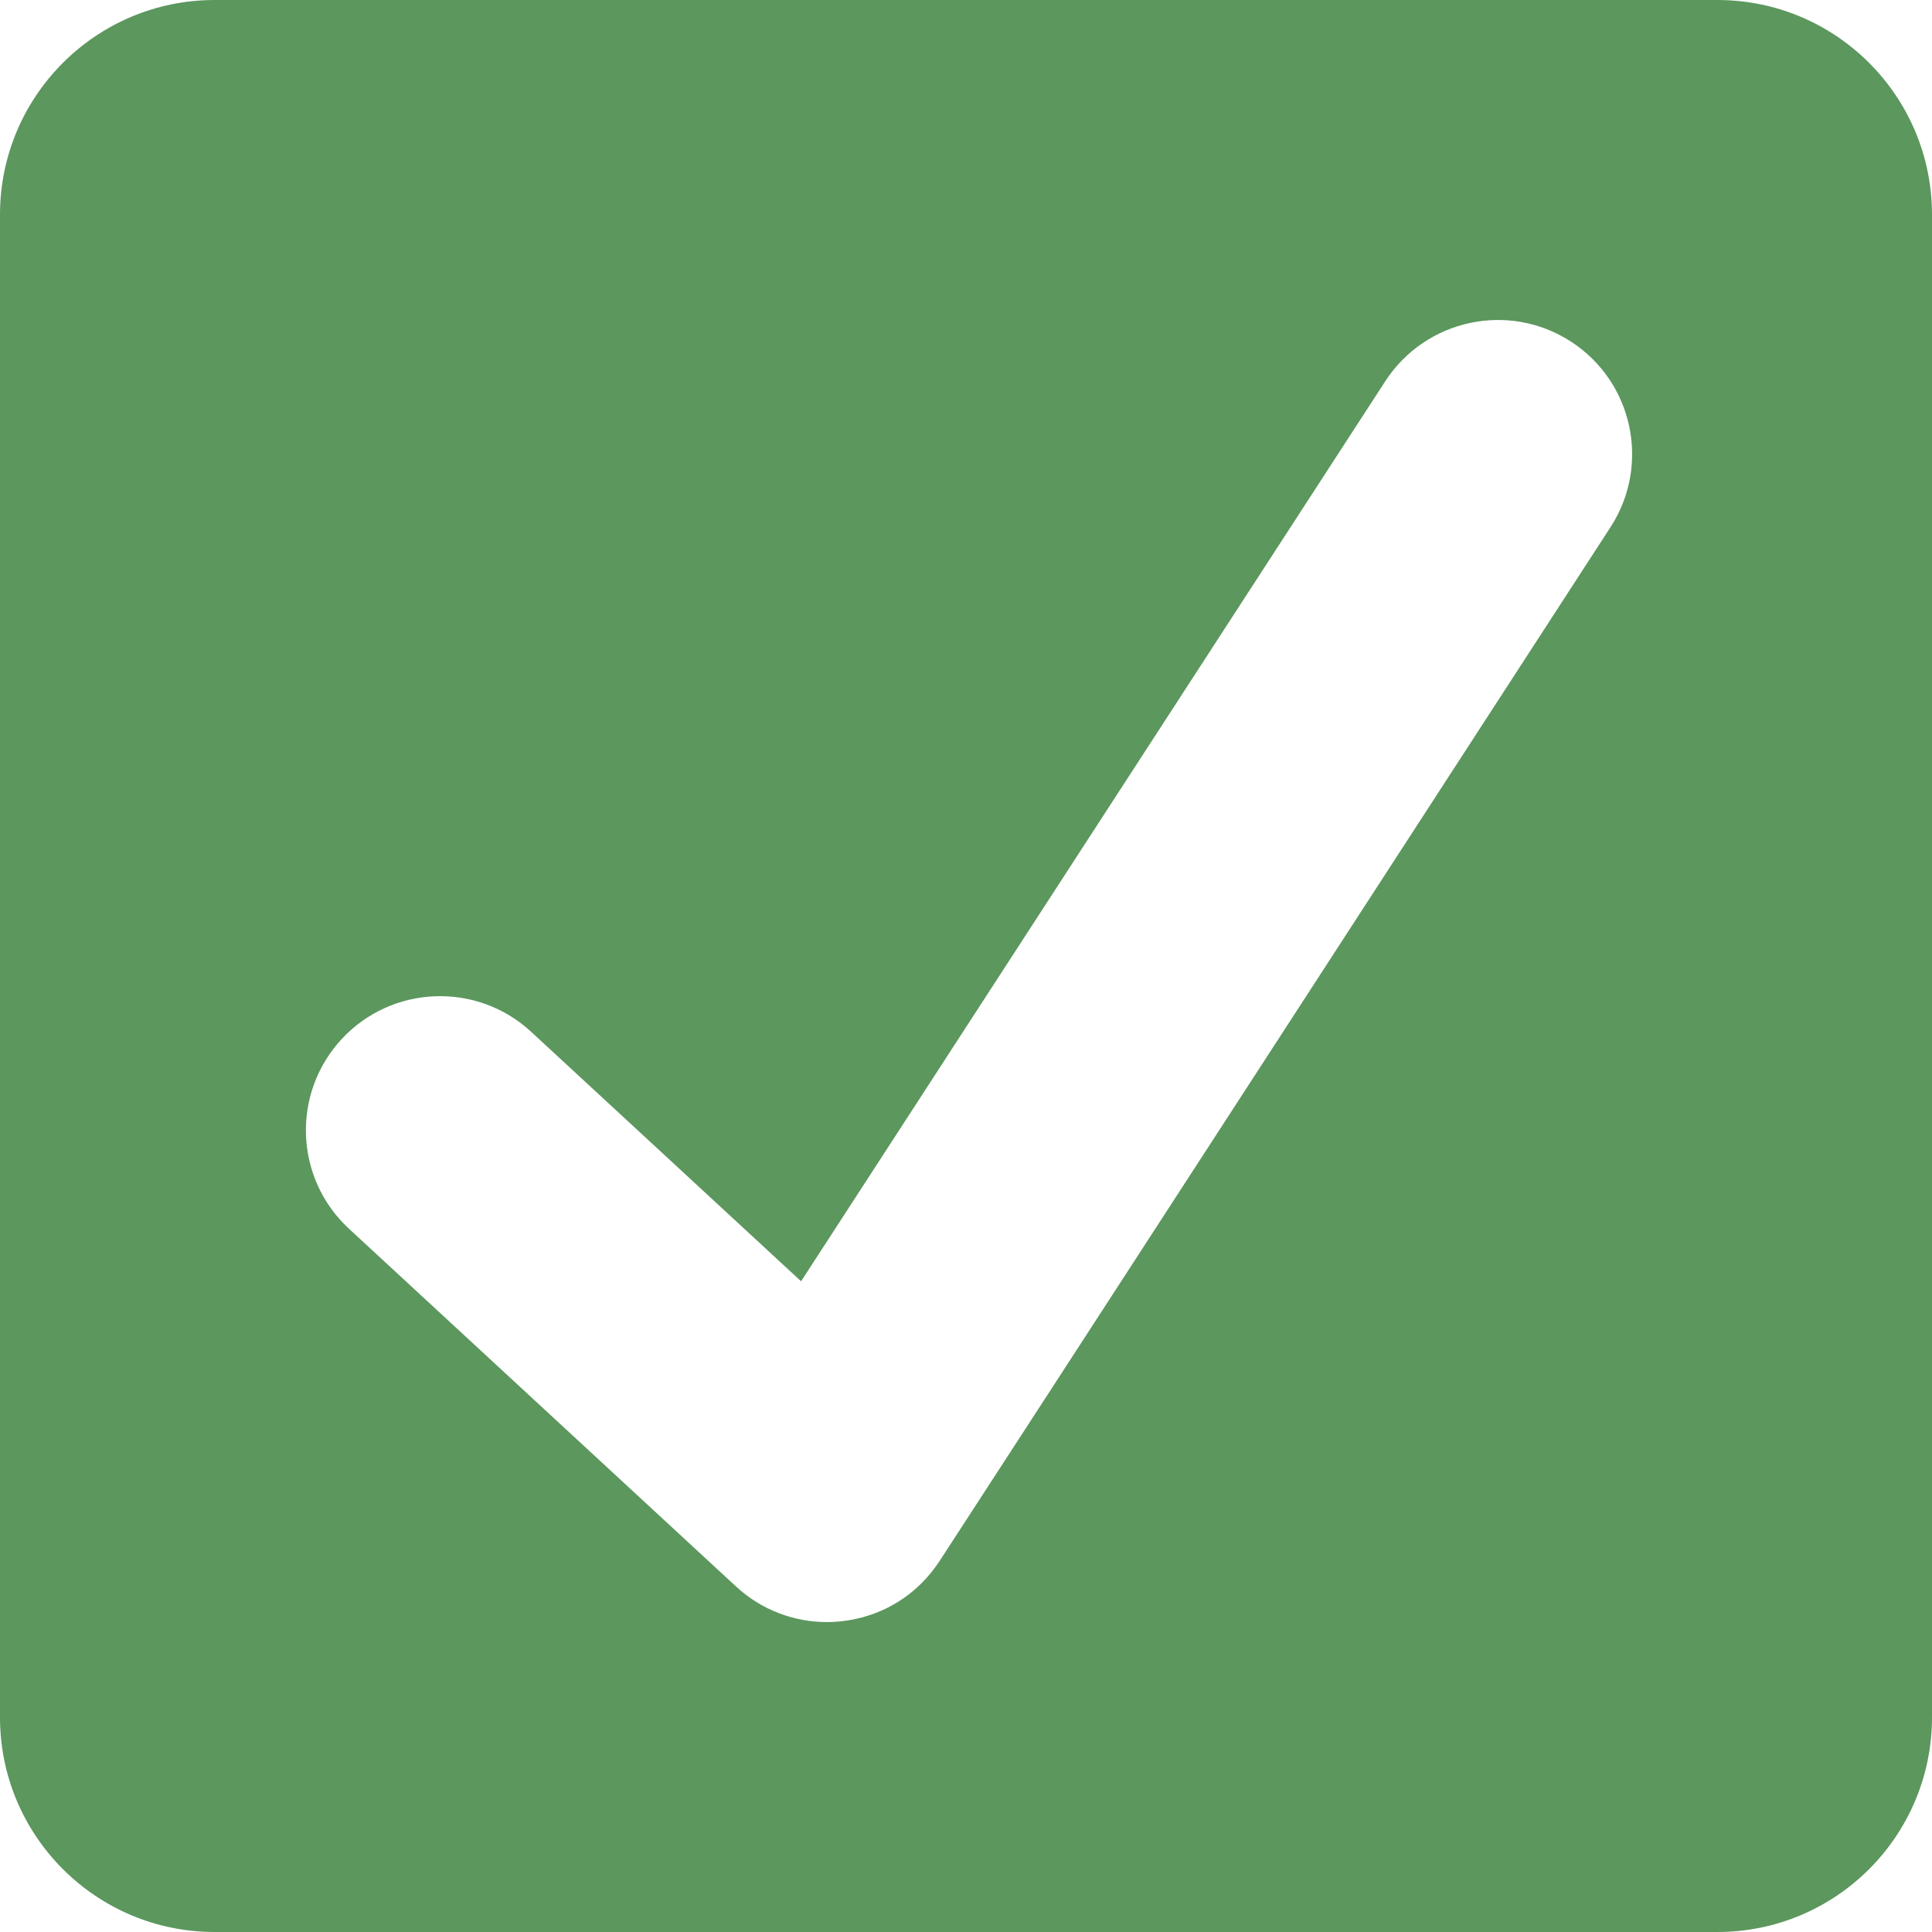 <svg width="1920" height="1920" viewBox="0 0 1920 1920" fill="none" xmlns="http://www.w3.org/2000/svg">
<path d="M1706.67 0C1824.48 0 1920 95.52 1920 213.333V1706.67C1920 1824.48 1824.48 1920 1706.67 1920H213.333C95.52 1920 0 1824.48 0 1706.67V213.333C0 95.52 95.52 0 213.333 0H1706.67ZM1561.21 339.482C1499.55 299.441 1416.98 316.982 1376.77 378.724L796.113 1273.33L527.869 1025.41C473.783 975.395 389.4 978.754 339.421 1032.76C289.442 1086.83 292.749 1171.17 346.835 1221.13L731.359 1576.54C756.962 1600.27 789.499 1612 821.822 1612C857.72 1612 903.645 1596.96 933.782 1551.27C951.491 1524.29 1600.17 524.406 1600.52 523.853C1640.58 462.058 1622.98 379.524 1561.21 339.482Z" fill="#5C975E"/>
</svg>
